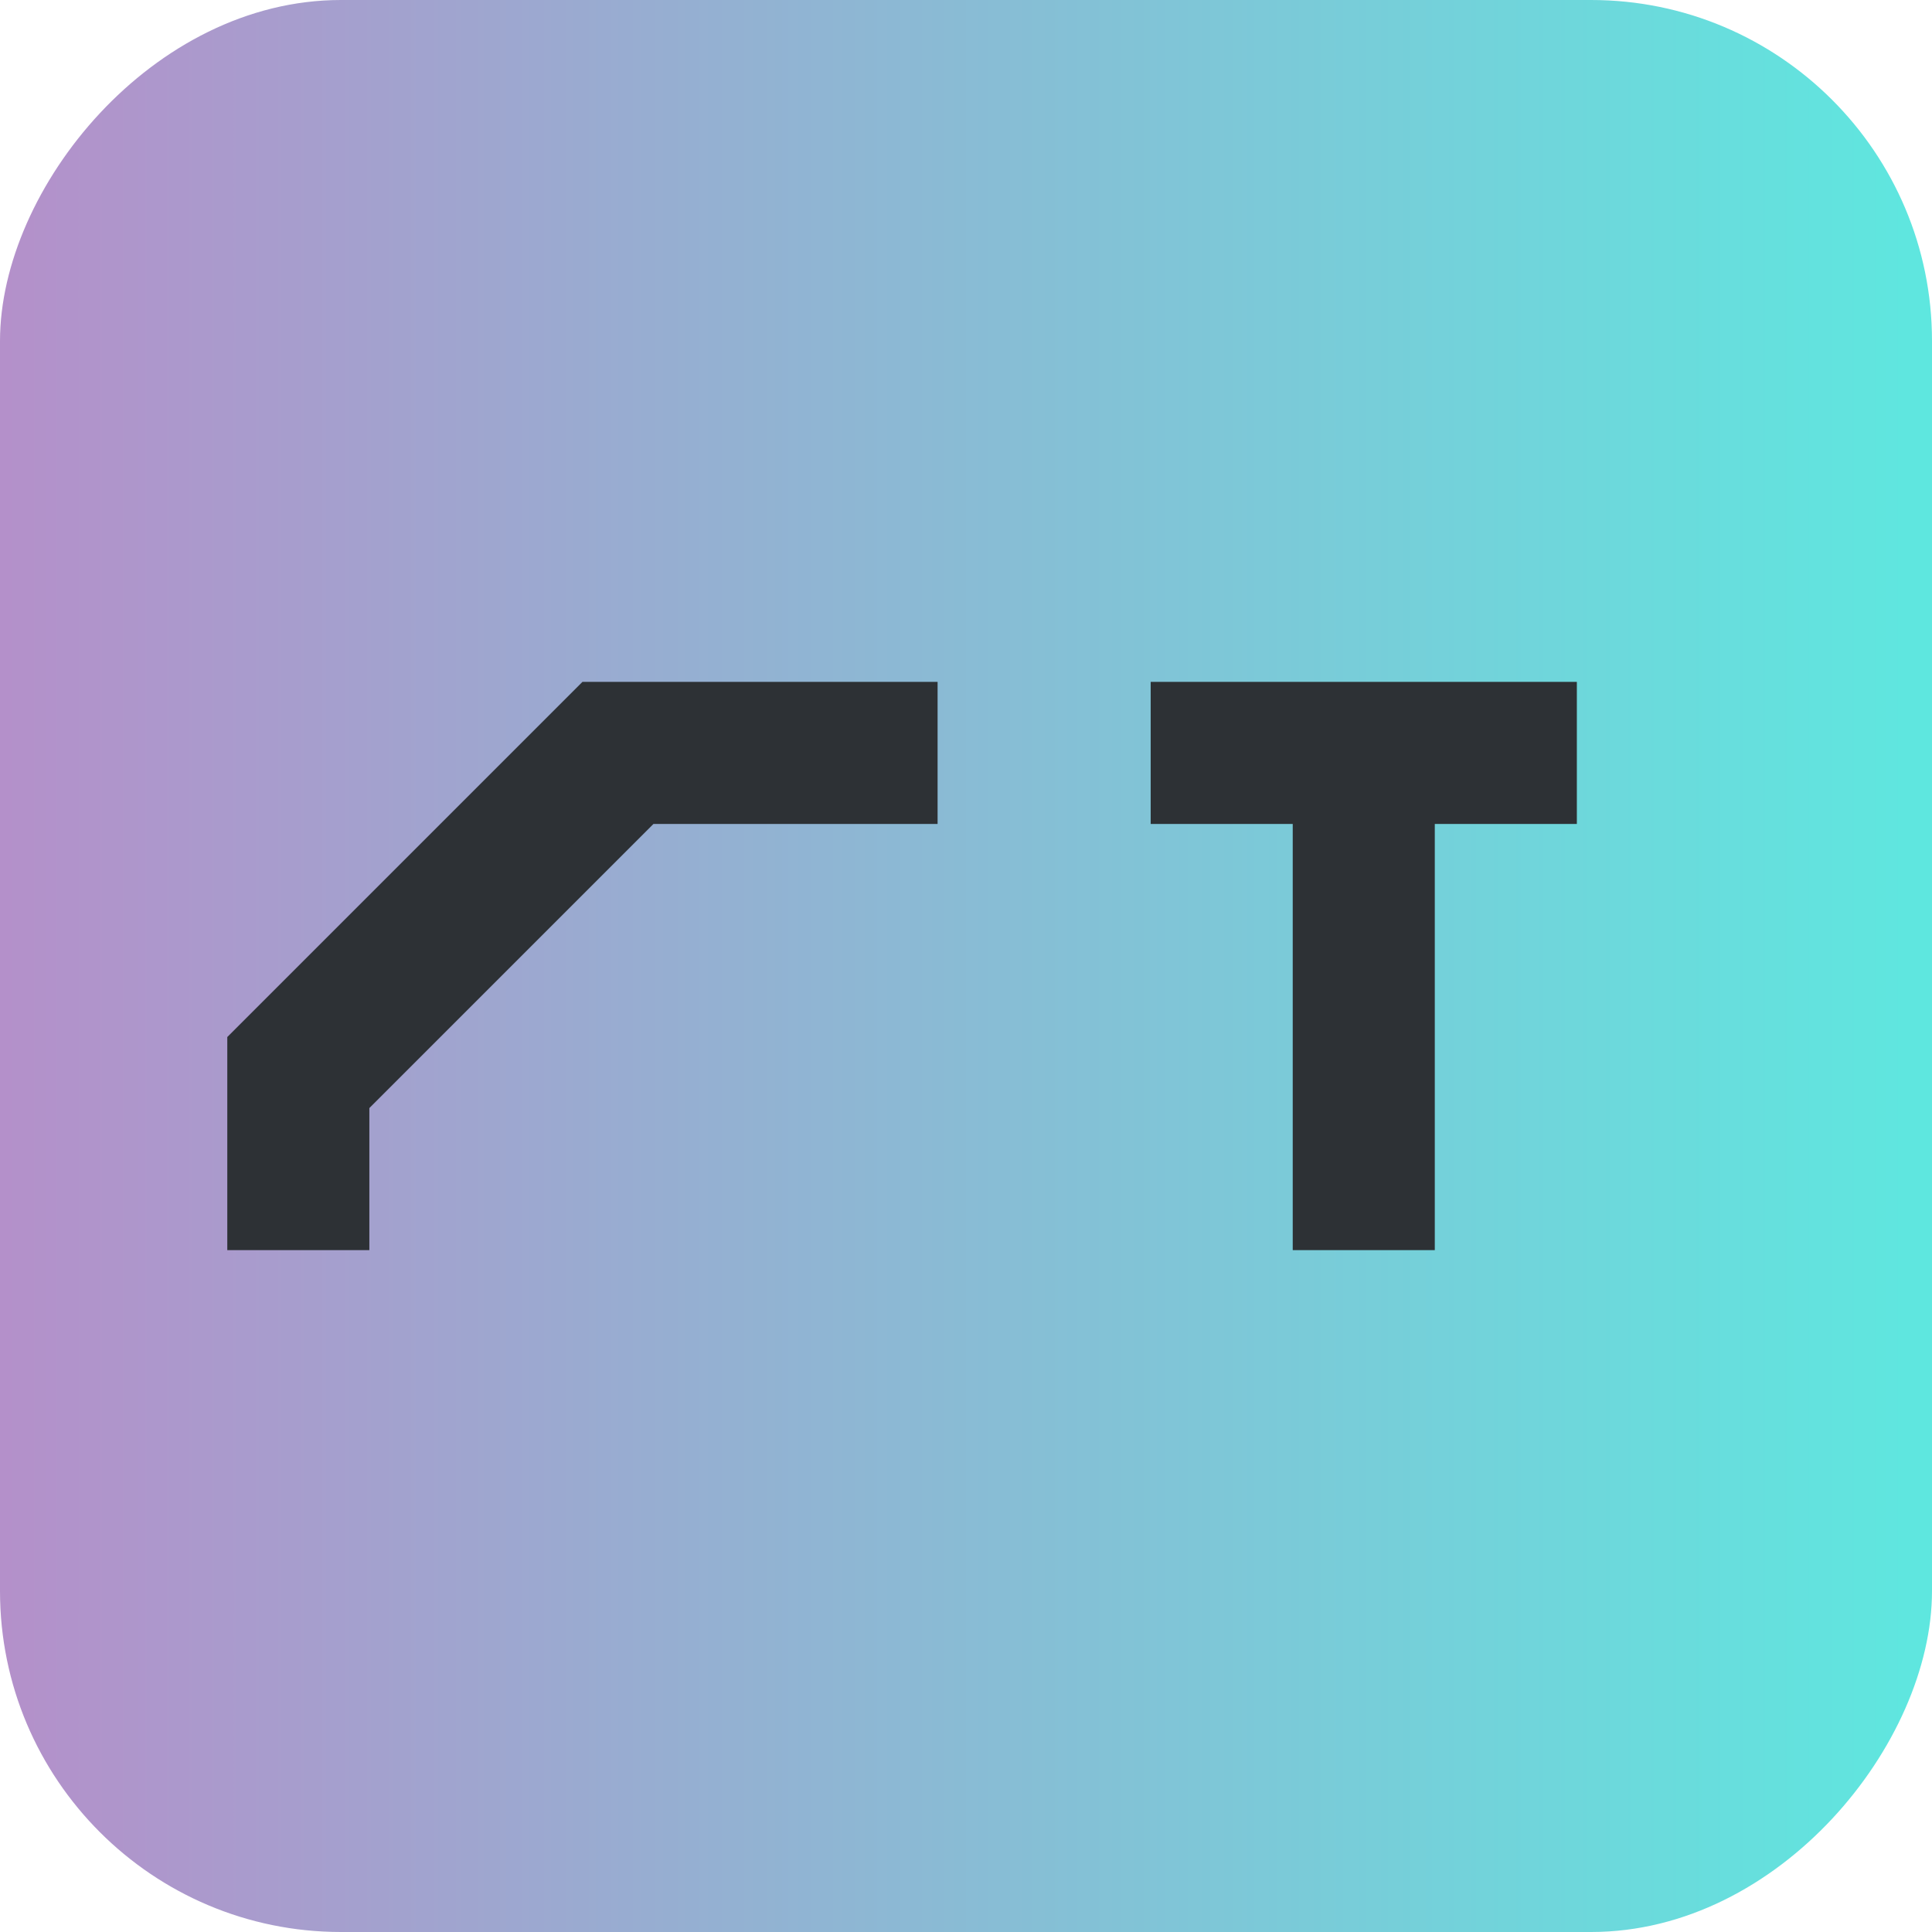 <svg width="17" height="17" viewBox="0 0 17 17" fill="none" xmlns="http://www.w3.org/2000/svg">
<rect width="17" height="17" rx="3" transform="matrix(-1 0 0 1 17 0)" fill="url(#paint0_linear_1169_3221)"/>
<path d="M2 11V9.125L5.125 6H8.25V7.25H5.75L3.25 9.75V11H2ZM11.375 11V7.25H10.125V6H13.875V7.25H12.625V11H11.375Z" fill="#2D3135"/>
<defs>
<linearGradient id="paint0_linear_1169_3221" x1="0" y1="8.5" x2="17" y2="8.5" gradientUnits="userSpaceOnUse">
<stop stop-color="#5EE7DF"/>
<stop offset="1" stop-color="#B490CA"/>
</linearGradient>
</defs>
</svg>
